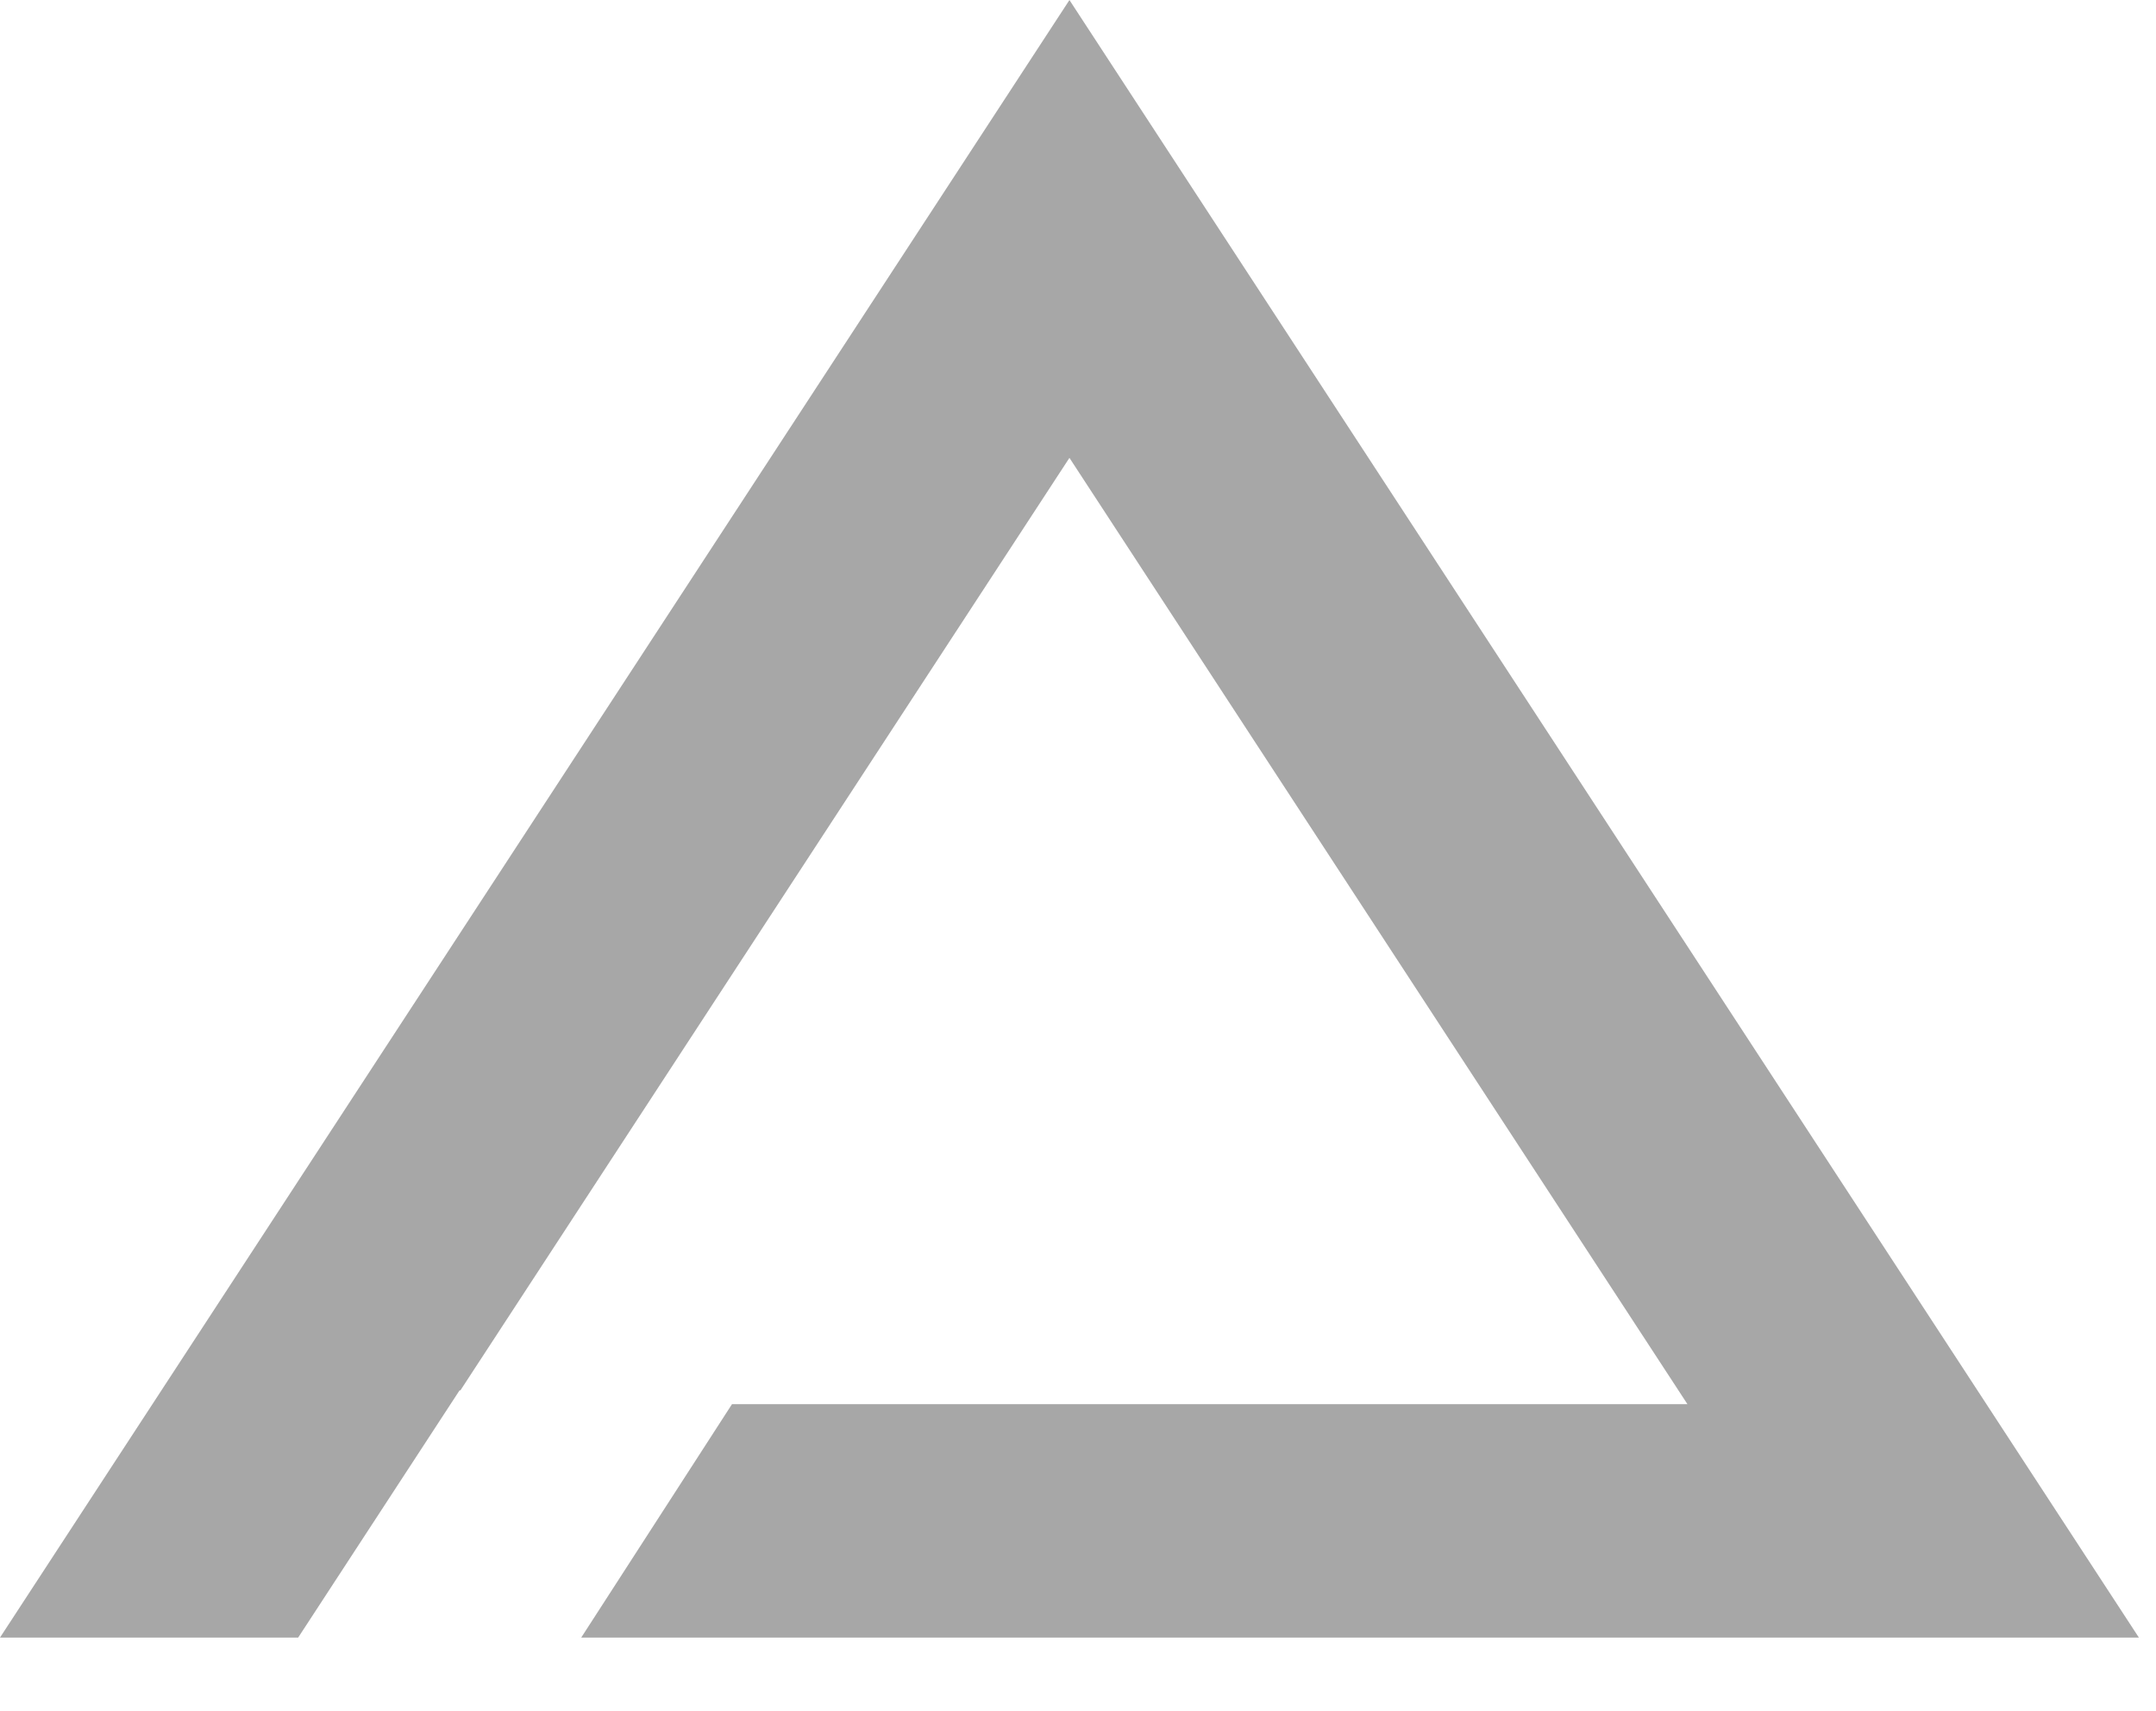 <?xml version="1.0" encoding="UTF-8" standalone="no"?><!DOCTYPE svg PUBLIC "-//W3C//DTD SVG 1.1//EN" "http://www.w3.org/Graphics/SVG/1.1/DTD/svg11.dtd"><svg width="100%" height="100%" viewBox="0 0 63 50" version="1.1" xmlns="http://www.w3.org/2000/svg" xmlns:xlink="http://www.w3.org/1999/xlink" xml:space="preserve" xmlns:serif="http://www.serif.com/" style="fill-rule:evenodd;clip-rule:evenodd;stroke-linejoin:round;stroke-miterlimit:2;"><path d="M8.713,47.851l-8.713,0l31.25,-47.85l31.25,47.85l-45.516,0l4.406,-6.821l27.918,-0l-18.058,-27.651l-17.797,27.25l-0.025,-0l-4.715,7.222Z" style="fill:#a7a7a7;"/></svg>